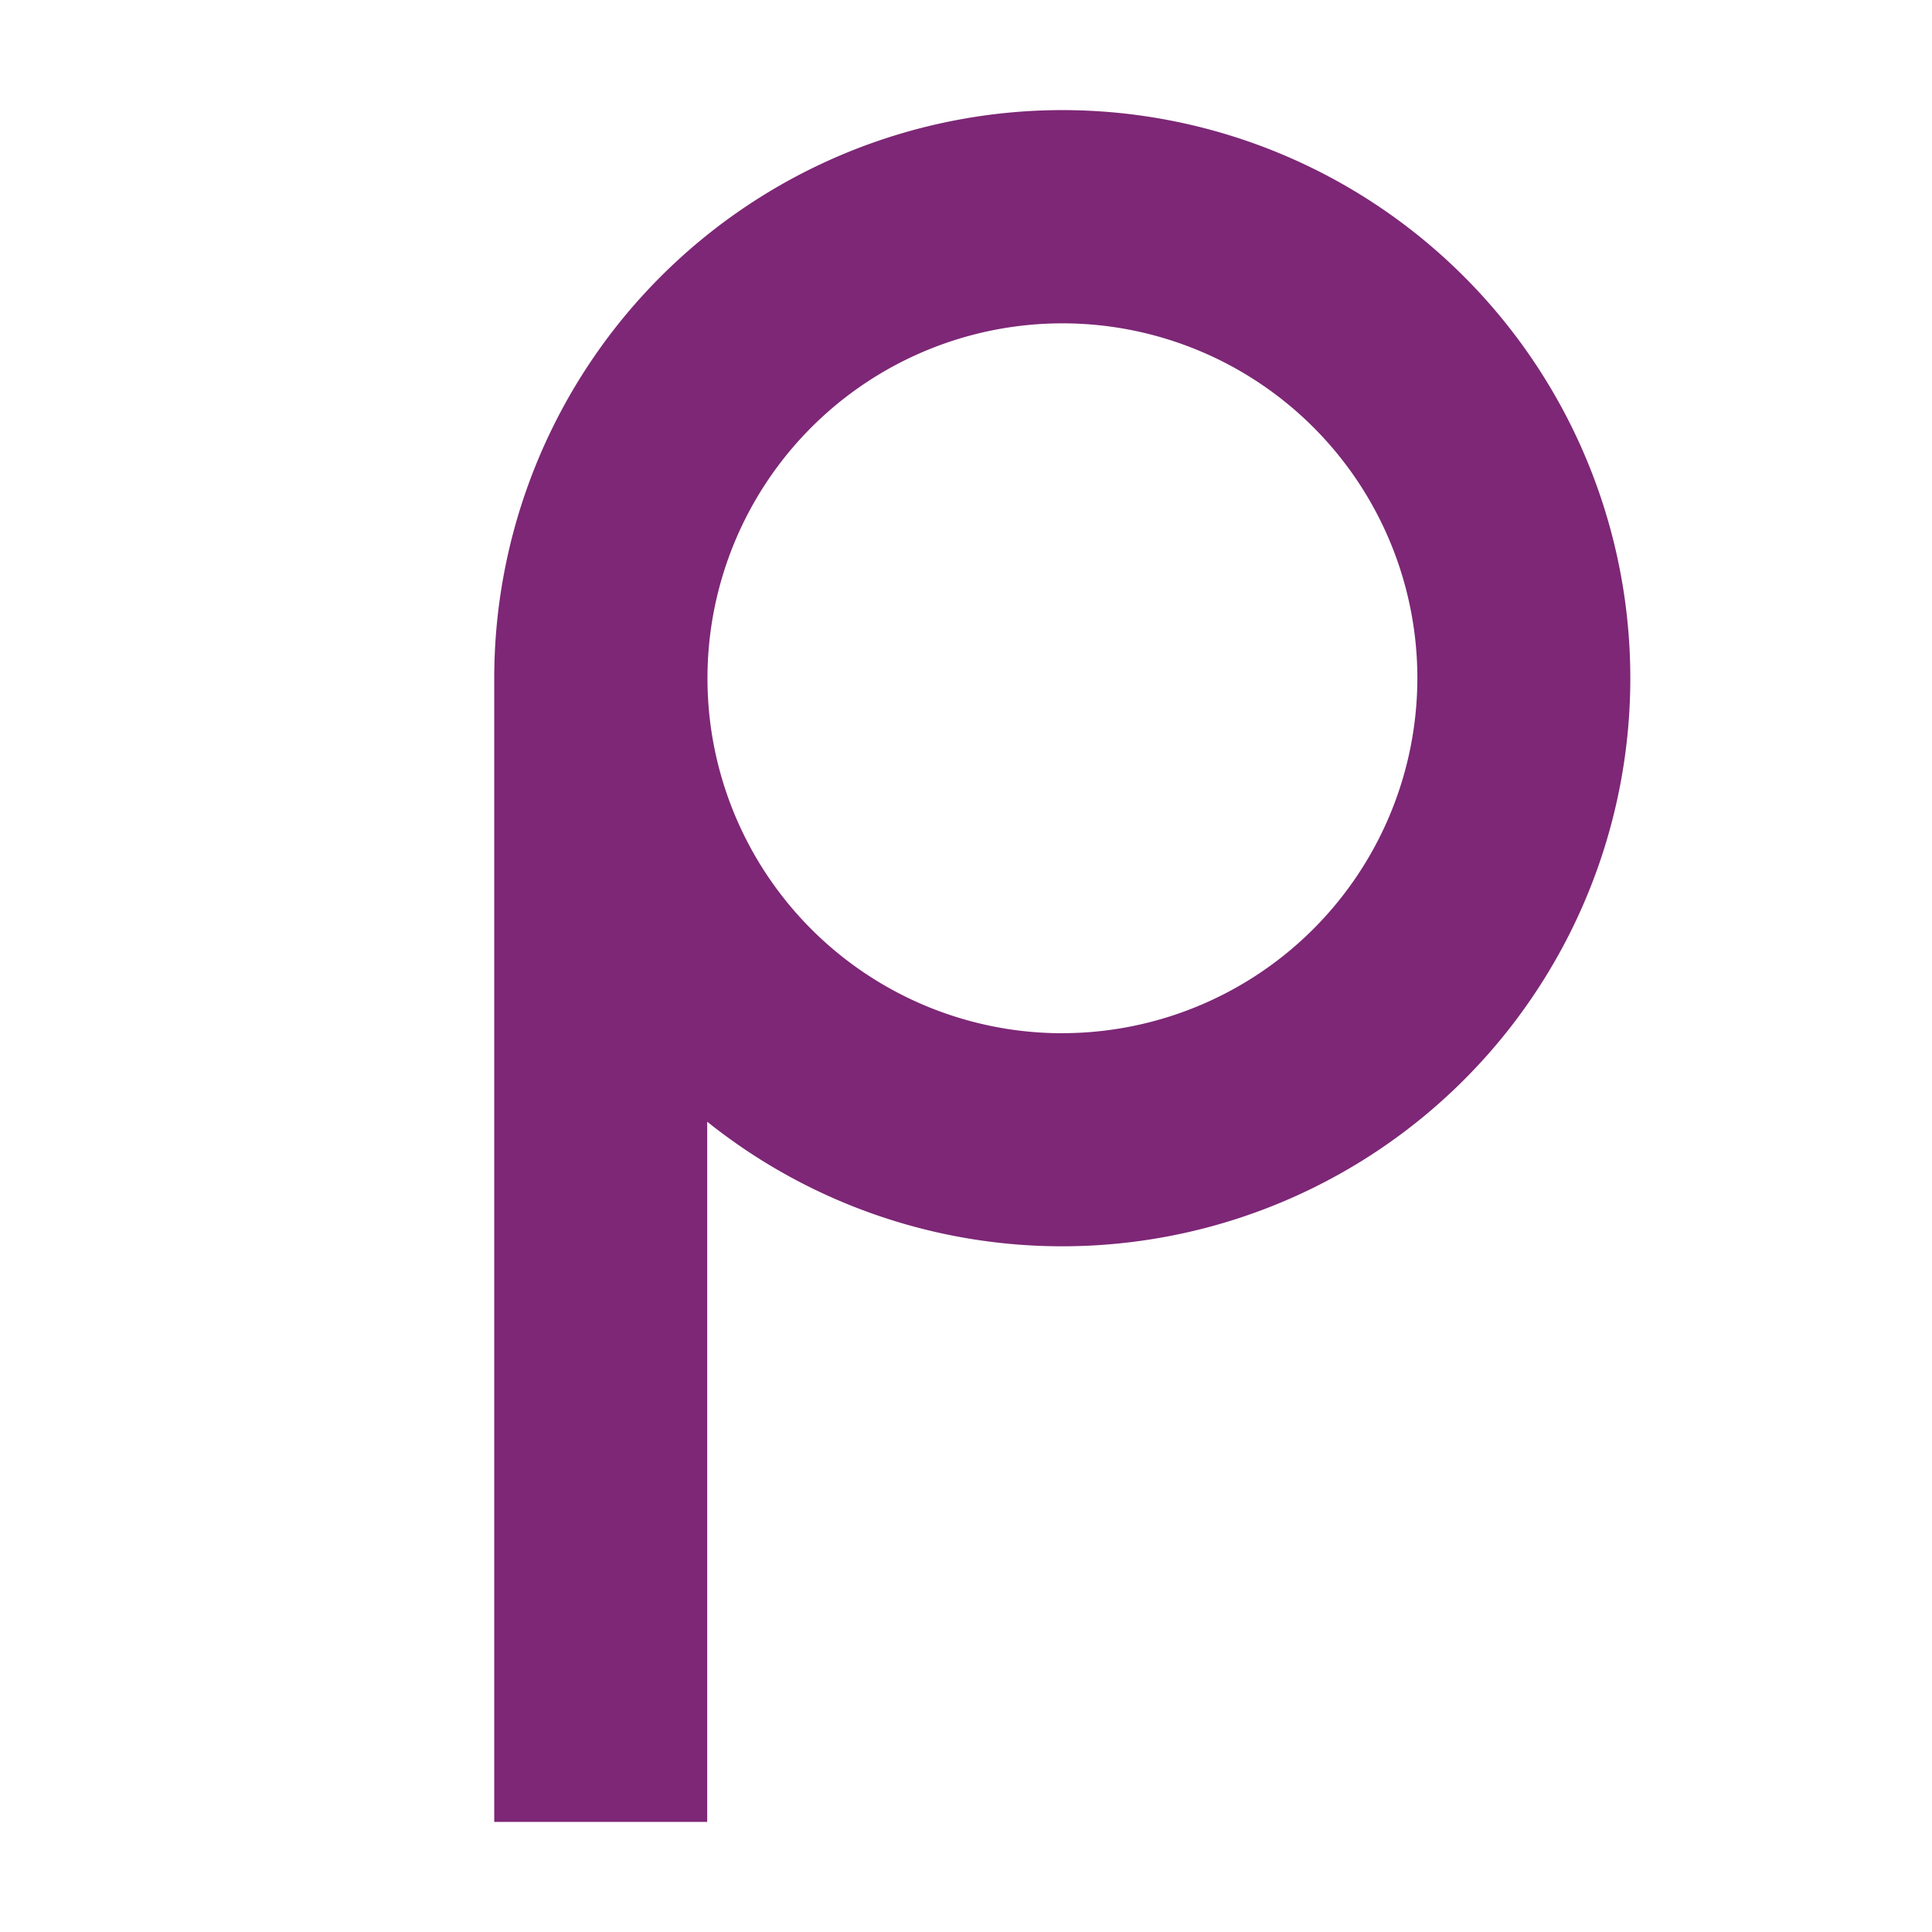 <svg xmlns="http://www.w3.org/2000/svg" version="1.1" xmlns:xlink="http://www.w3.org/1999/xlink" width="86" height="86"><svg xmlns="http://www.w3.org/2000/svg" width="86" height="86" viewBox="0 0 86 86">
  <g id="SvgjsG1021" data-name="Gruppe 146" transform="translate(-627 -22)">
    <rect id="SvgjsRect1020" data-name="Rechteck 86" width="86" height="86" transform="translate(627 22)" fill="none"></rect>
    <path id="SvgjsPath1019" data-name="Pfad 179" d="M43.512,72.01A25.3,25.3,0,0,0,18.22,97.3v50.907H27.7V117.04A25.288,25.288,0,1,0,43.507,72.01Zm0,41.092a15.8,15.8,0,1,1,15.8-15.8A15.821,15.821,0,0,1,43.512,113.1Z" transform="translate(630.78 -45.109)" fill="#7d2776"></path>
  </g>
</svg><style>@media (prefers-color-scheme: light) { :root { filter: none; } }
@media (prefers-color-scheme: dark) { :root { filter: none; } }
</style></svg>
